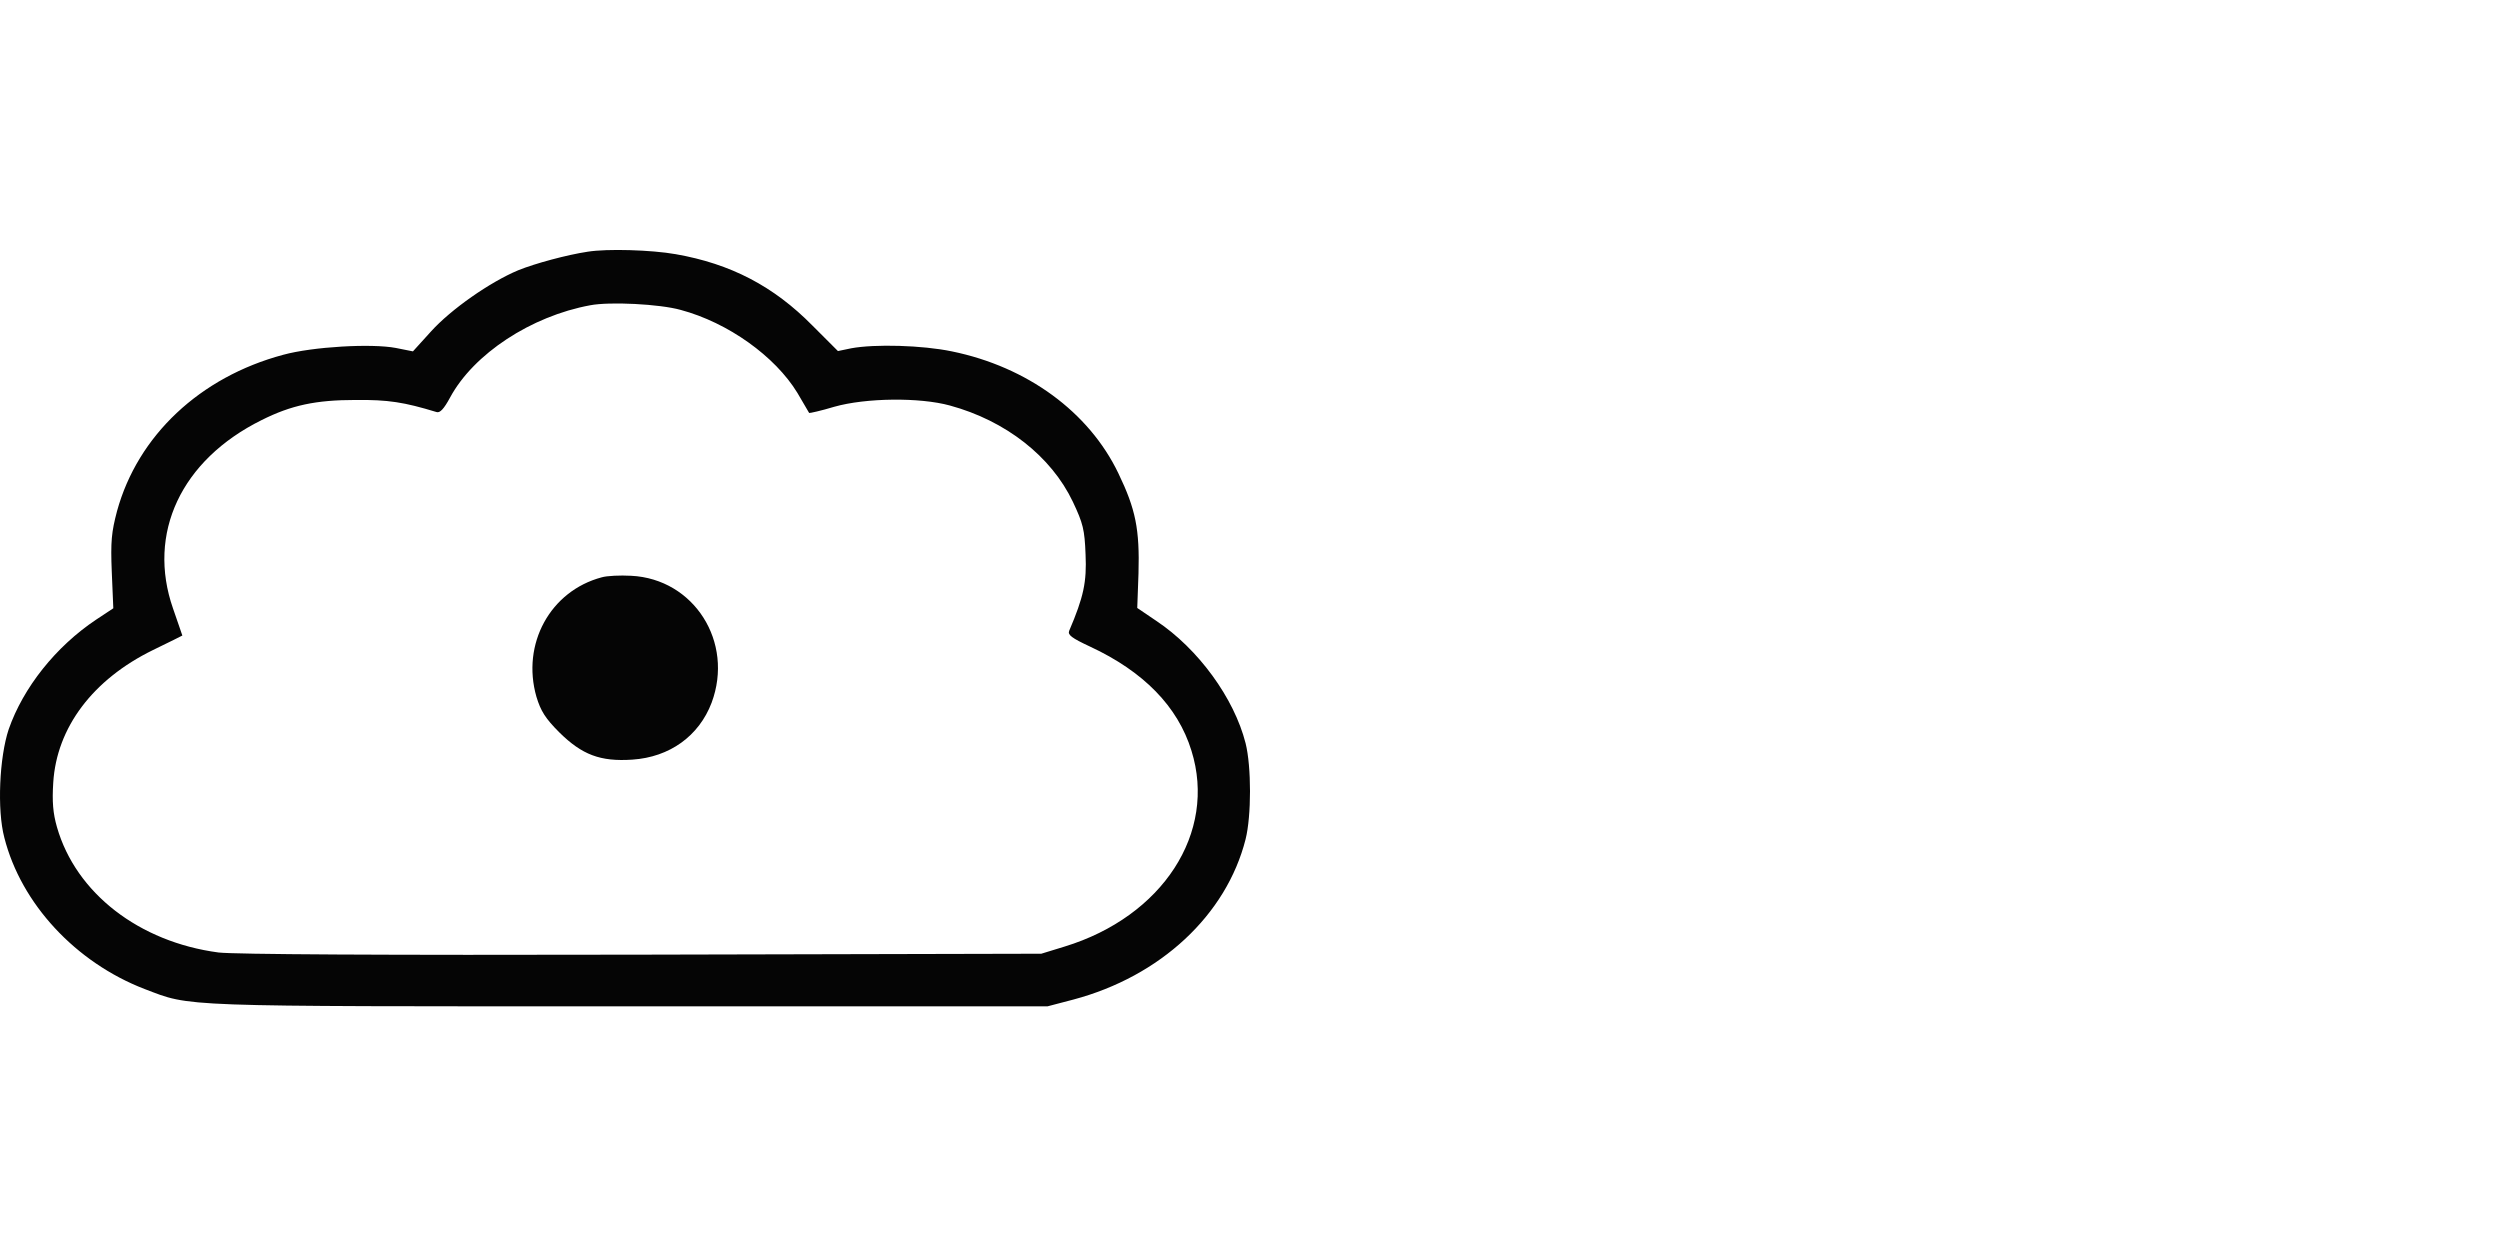 <svg xmlns="http://www.w3.org/2000/svg" fill="none" viewBox="0 0 80 40" height="40" width="80">
<path fill="#050505" d="M18.811 8.054C18.147 8.153 17.117 8.431 16.582 8.649C15.681 9.025 14.432 9.897 13.789 10.61L13.214 11.244L12.669 11.135C11.887 10.986 10.005 11.095 9.064 11.353C6.399 12.066 4.409 13.938 3.745 16.355C3.567 17.029 3.537 17.326 3.577 18.306L3.626 19.465L3.071 19.832C1.784 20.693 0.744 22.001 0.278 23.338C-0.019 24.23 -0.098 25.913 0.139 26.805C0.674 28.915 2.418 30.797 4.626 31.648C6.142 32.223 5.518 32.203 20.098 32.203H33.52L34.352 31.985C37.135 31.242 39.245 29.281 39.859 26.854C40.047 26.102 40.047 24.537 39.859 23.784C39.492 22.338 38.343 20.763 37.006 19.871L36.392 19.455L36.432 18.346C36.471 16.939 36.343 16.296 35.788 15.146C34.847 13.185 32.876 11.739 30.459 11.244C29.508 11.046 27.993 11.006 27.24 11.145L26.814 11.234L26.002 10.422C24.754 9.154 23.377 8.441 21.624 8.134C20.841 7.995 19.425 7.955 18.811 8.054ZM21.782 9.917C23.298 10.323 24.803 11.402 25.516 12.571C25.714 12.908 25.883 13.195 25.893 13.215C25.903 13.225 26.269 13.146 26.695 13.017C27.705 12.73 29.429 12.71 30.399 12.977C32.182 13.463 33.639 14.602 34.332 16.058C34.659 16.751 34.708 16.949 34.738 17.742C34.778 18.623 34.678 19.099 34.213 20.188C34.163 20.317 34.292 20.416 34.886 20.693C36.59 21.486 37.69 22.605 38.126 24.021C38.948 26.646 37.204 29.331 34.064 30.291L33.322 30.519L20.544 30.549C12.134 30.569 7.499 30.539 6.994 30.48C4.448 30.143 2.428 28.578 1.823 26.468C1.695 26.022 1.665 25.656 1.704 25.042C1.813 23.279 2.972 21.743 4.894 20.802C5.409 20.555 5.835 20.337 5.835 20.337C5.835 20.327 5.696 19.941 5.538 19.475C4.696 17.068 5.795 14.721 8.371 13.443C9.321 12.967 10.104 12.799 11.382 12.799C12.422 12.789 12.927 12.868 13.967 13.185C14.076 13.225 14.205 13.086 14.403 12.72C15.156 11.323 16.998 10.115 18.89 9.768C19.514 9.649 21.108 9.728 21.782 9.917Z"></path>
<path fill="#050505" d="M19.256 18.474C17.611 18.91 16.68 20.604 17.166 22.298C17.304 22.753 17.453 22.991 17.899 23.437C18.622 24.15 19.206 24.378 20.236 24.308C21.425 24.229 22.366 23.556 22.772 22.486C23.495 20.544 22.207 18.524 20.197 18.425C19.84 18.405 19.424 18.425 19.256 18.474Z"></path>
</svg>
